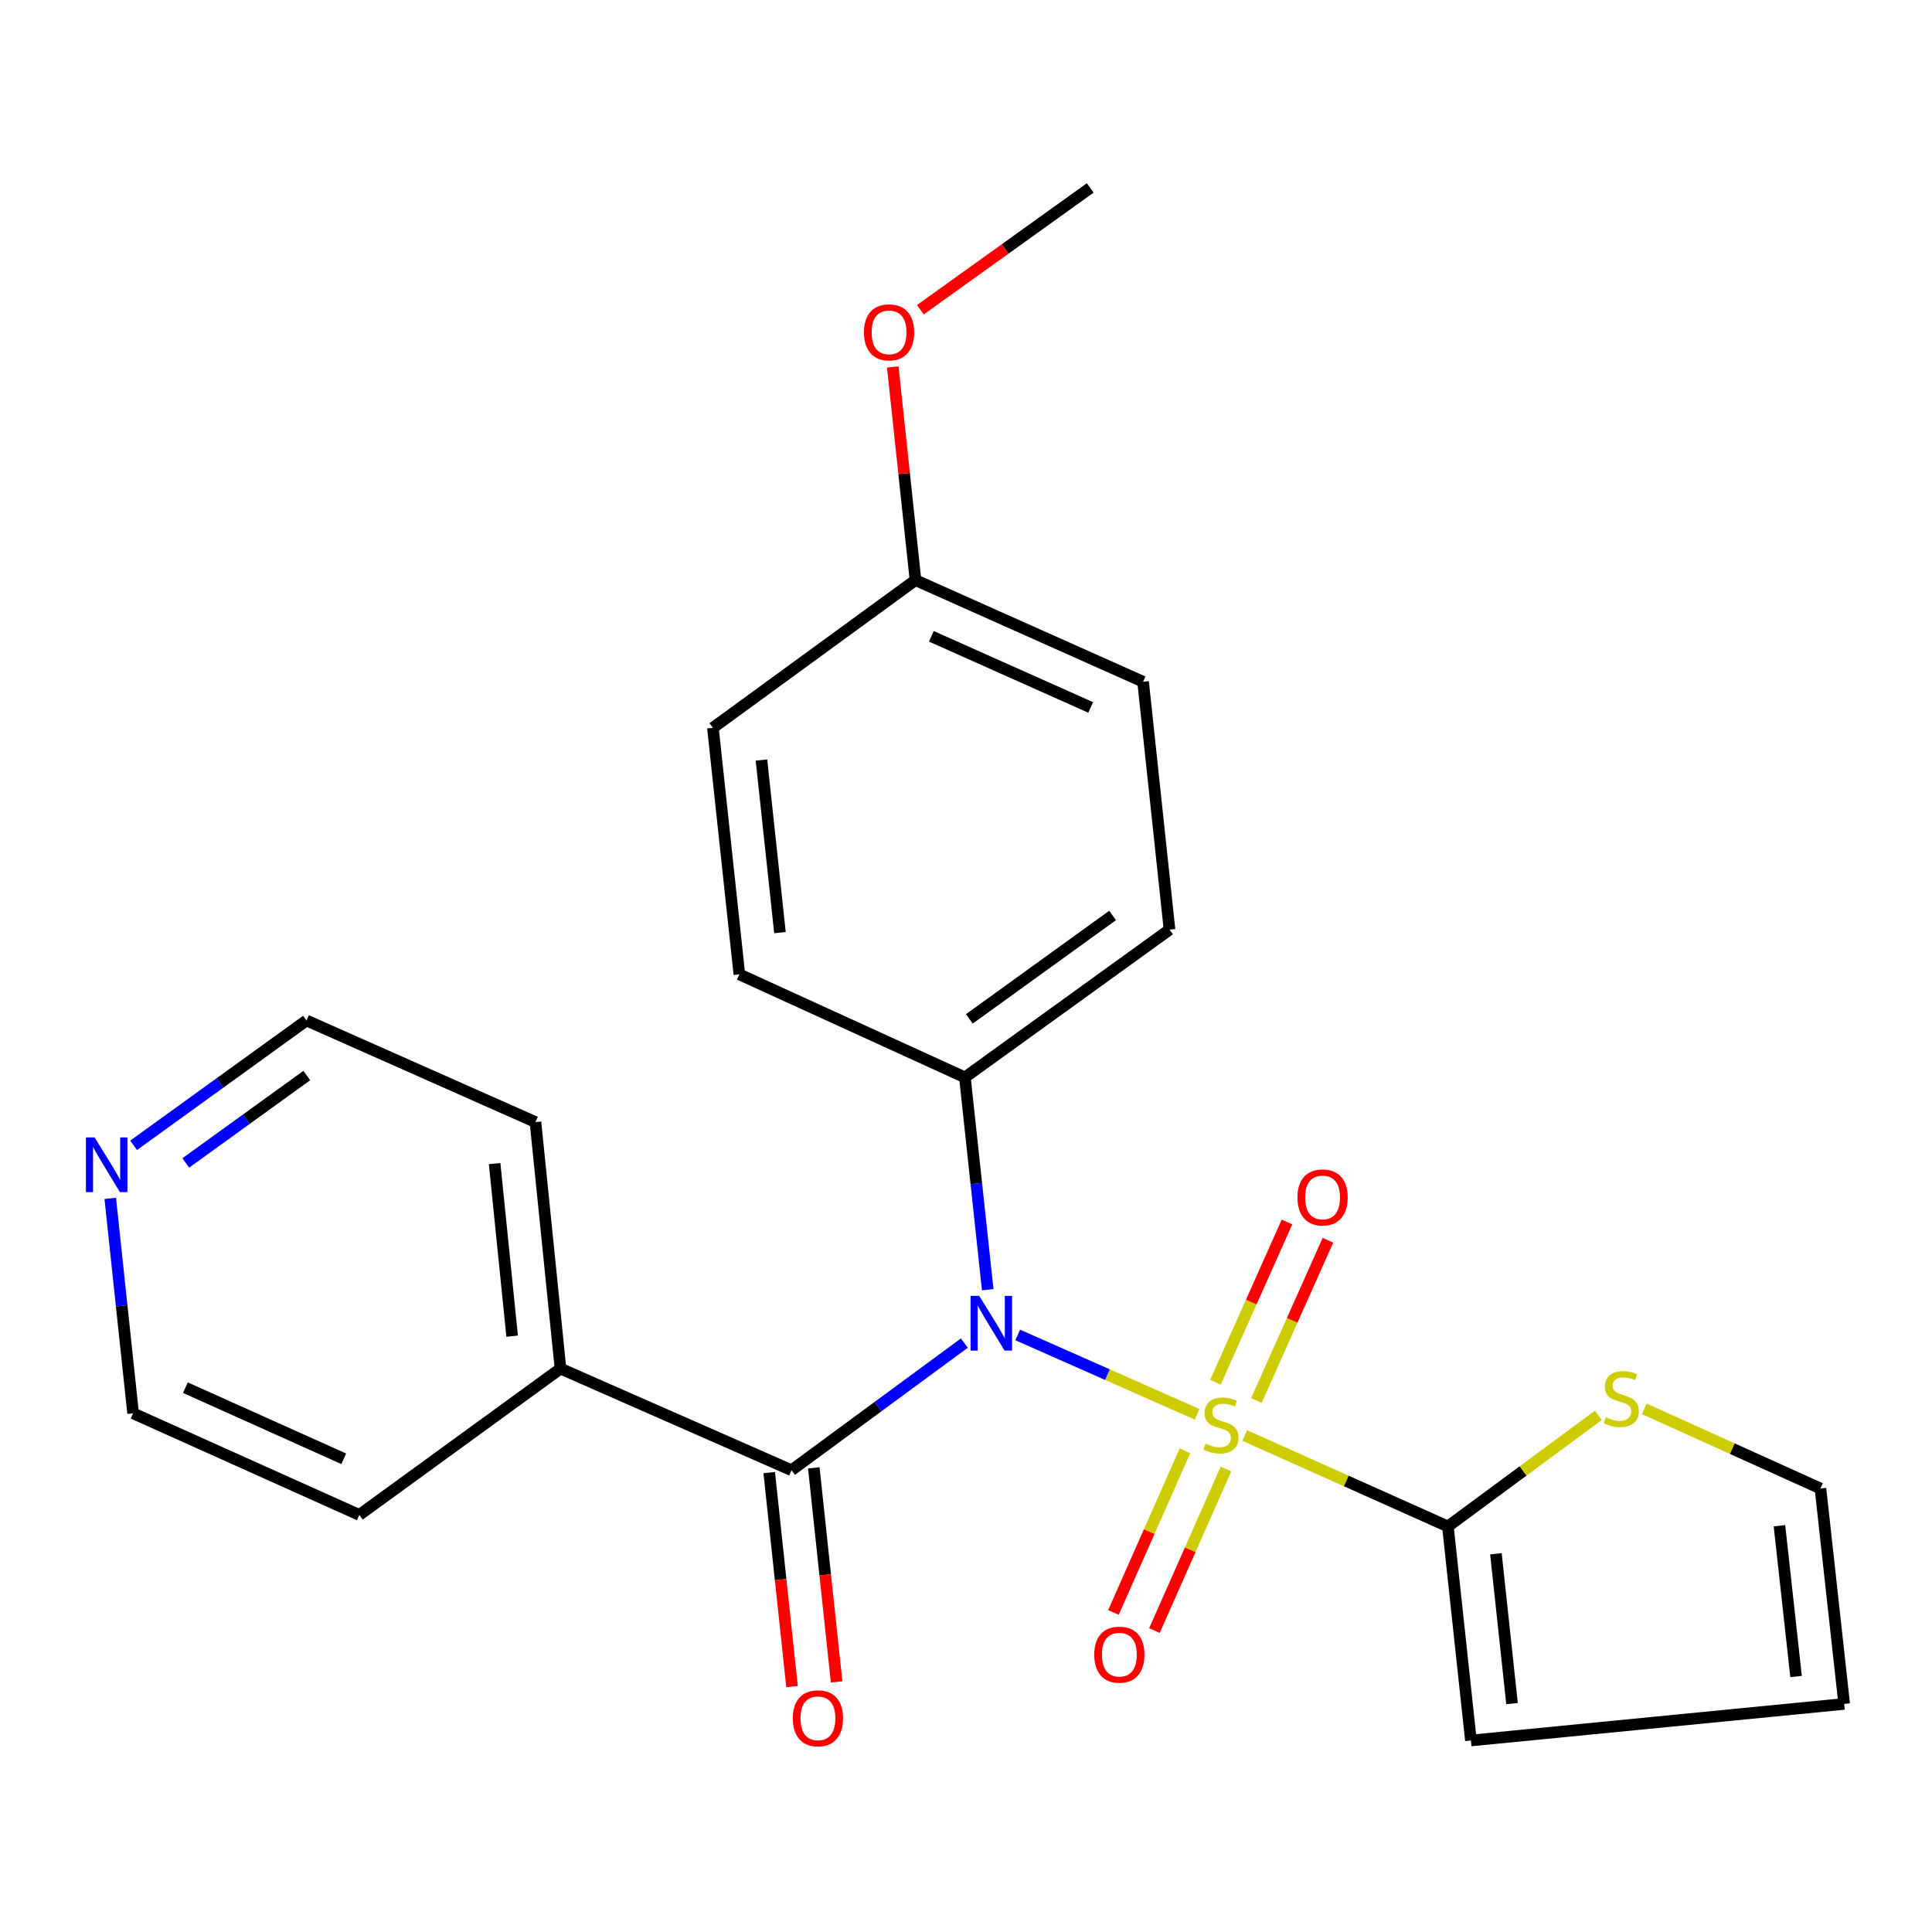 <?xml version='1.0' encoding='iso-8859-1'?>
<svg version='1.1' baseProfile='full'
              xmlns='http://www.w3.org/2000/svg'
                      xmlns:rdkit='http://www.rdkit.org/xml'
                      xmlns:xlink='http://www.w3.org/1999/xlink'
                  xml:space='preserve'
width='1000px' height='1000px' viewBox='0 0 1000 1000'>
<!-- END OF HEADER -->
<rect style='opacity:1.0;fill:#FFFFFF;stroke:none' width='1000' height='1000' x='0' y='0'> </rect>
<path class='bond-0' d='M 619.641,732.056 L 573.199,711.507' style='fill:none;fill-rule:evenodd;stroke:#CCCC00;stroke-width:6px;stroke-linecap:butt;stroke-linejoin:miter;stroke-opacity:1' />
<path class='bond-0' d='M 573.199,711.507 L 526.758,690.958' style='fill:none;fill-rule:evenodd;stroke:#0000FF;stroke-width:6px;stroke-linecap:butt;stroke-linejoin:miter;stroke-opacity:1' />
<path class='bond-1' d='M 644.267,743.016 L 696.848,766.554' style='fill:none;fill-rule:evenodd;stroke:#CCCC00;stroke-width:6px;stroke-linecap:butt;stroke-linejoin:miter;stroke-opacity:1' />
<path class='bond-1' d='M 696.848,766.554 L 749.43,790.092' style='fill:none;fill-rule:evenodd;stroke:#000000;stroke-width:6px;stroke-linecap:butt;stroke-linejoin:miter;stroke-opacity:1' />
<path class='bond-5' d='M 613.338,750.946 L 594.83,792.77' style='fill:none;fill-rule:evenodd;stroke:#CCCC00;stroke-width:6px;stroke-linecap:butt;stroke-linejoin:miter;stroke-opacity:1' />
<path class='bond-5' d='M 594.83,792.77 L 576.322,834.595' style='fill:none;fill-rule:evenodd;stroke:#FF0000;stroke-width:6px;stroke-linecap:butt;stroke-linejoin:miter;stroke-opacity:1' />
<path class='bond-5' d='M 634.557,760.335 L 616.049,802.16' style='fill:none;fill-rule:evenodd;stroke:#CCCC00;stroke-width:6px;stroke-linecap:butt;stroke-linejoin:miter;stroke-opacity:1' />
<path class='bond-5' d='M 616.049,802.16 L 597.541,843.984' style='fill:none;fill-rule:evenodd;stroke:#FF0000;stroke-width:6px;stroke-linecap:butt;stroke-linejoin:miter;stroke-opacity:1' />
<path class='bond-6' d='M 650.308,724.895 L 668.824,683.42' style='fill:none;fill-rule:evenodd;stroke:#CCCC00;stroke-width:6px;stroke-linecap:butt;stroke-linejoin:miter;stroke-opacity:1' />
<path class='bond-6' d='M 668.824,683.42 L 687.34,641.944' style='fill:none;fill-rule:evenodd;stroke:#FF0000;stroke-width:6px;stroke-linecap:butt;stroke-linejoin:miter;stroke-opacity:1' />
<path class='bond-6' d='M 629.12,715.436 L 647.636,673.961' style='fill:none;fill-rule:evenodd;stroke:#CCCC00;stroke-width:6px;stroke-linecap:butt;stroke-linejoin:miter;stroke-opacity:1' />
<path class='bond-6' d='M 647.636,673.961 L 666.153,632.485' style='fill:none;fill-rule:evenodd;stroke:#FF0000;stroke-width:6px;stroke-linecap:butt;stroke-linejoin:miter;stroke-opacity:1' />
<path class='bond-2' d='M 499.156,695.178 L 454.42,728.081' style='fill:none;fill-rule:evenodd;stroke:#0000FF;stroke-width:6px;stroke-linecap:butt;stroke-linejoin:miter;stroke-opacity:1' />
<path class='bond-2' d='M 454.42,728.081 L 409.684,760.985' style='fill:none;fill-rule:evenodd;stroke:#000000;stroke-width:6px;stroke-linecap:butt;stroke-linejoin:miter;stroke-opacity:1' />
<path class='bond-4' d='M 511.24,667.557 L 505.334,612.603' style='fill:none;fill-rule:evenodd;stroke:#0000FF;stroke-width:6px;stroke-linecap:butt;stroke-linejoin:miter;stroke-opacity:1' />
<path class='bond-4' d='M 505.334,612.603 L 499.429,557.648' style='fill:none;fill-rule:evenodd;stroke:#000000;stroke-width:6px;stroke-linecap:butt;stroke-linejoin:miter;stroke-opacity:1' />
<path class='bond-3' d='M 749.43,790.092 L 788.367,761.345' style='fill:none;fill-rule:evenodd;stroke:#000000;stroke-width:6px;stroke-linecap:butt;stroke-linejoin:miter;stroke-opacity:1' />
<path class='bond-3' d='M 788.367,761.345 L 827.305,732.597' style='fill:none;fill-rule:evenodd;stroke:#CCCC00;stroke-width:6px;stroke-linecap:butt;stroke-linejoin:miter;stroke-opacity:1' />
<path class='bond-7' d='M 749.43,790.092 L 761.341,900.874' style='fill:none;fill-rule:evenodd;stroke:#000000;stroke-width:6px;stroke-linecap:butt;stroke-linejoin:miter;stroke-opacity:1' />
<path class='bond-7' d='M 774.286,804.229 L 782.624,881.777' style='fill:none;fill-rule:evenodd;stroke:#000000;stroke-width:6px;stroke-linecap:butt;stroke-linejoin:miter;stroke-opacity:1' />
<path class='bond-8' d='M 398.148,762.215 L 404.051,817.605' style='fill:none;fill-rule:evenodd;stroke:#000000;stroke-width:6px;stroke-linecap:butt;stroke-linejoin:miter;stroke-opacity:1' />
<path class='bond-8' d='M 404.051,817.605 L 409.955,872.995' style='fill:none;fill-rule:evenodd;stroke:#FF0000;stroke-width:6px;stroke-linecap:butt;stroke-linejoin:miter;stroke-opacity:1' />
<path class='bond-8' d='M 421.22,759.756 L 427.124,815.146' style='fill:none;fill-rule:evenodd;stroke:#000000;stroke-width:6px;stroke-linecap:butt;stroke-linejoin:miter;stroke-opacity:1' />
<path class='bond-8' d='M 427.124,815.146 L 433.027,870.536' style='fill:none;fill-rule:evenodd;stroke:#FF0000;stroke-width:6px;stroke-linecap:butt;stroke-linejoin:miter;stroke-opacity:1' />
<path class='bond-9' d='M 409.684,760.985 L 290.11,708.391' style='fill:none;fill-rule:evenodd;stroke:#000000;stroke-width:6px;stroke-linecap:butt;stroke-linejoin:miter;stroke-opacity:1' />
<path class='bond-10' d='M 851.083,729.219 L 896.672,749.833' style='fill:none;fill-rule:evenodd;stroke:#CCCC00;stroke-width:6px;stroke-linecap:butt;stroke-linejoin:miter;stroke-opacity:1' />
<path class='bond-10' d='M 896.672,749.833 L 942.261,770.447' style='fill:none;fill-rule:evenodd;stroke:#000000;stroke-width:6px;stroke-linecap:butt;stroke-linejoin:miter;stroke-opacity:1' />
<path class='bond-13' d='M 499.429,557.648 L 605.338,481.194' style='fill:none;fill-rule:evenodd;stroke:#000000;stroke-width:6px;stroke-linecap:butt;stroke-linejoin:miter;stroke-opacity:1' />
<path class='bond-13' d='M 501.734,527.367 L 575.871,473.849' style='fill:none;fill-rule:evenodd;stroke:#000000;stroke-width:6px;stroke-linecap:butt;stroke-linejoin:miter;stroke-opacity:1' />
<path class='bond-14' d='M 499.429,557.648 L 382.691,504.333' style='fill:none;fill-rule:evenodd;stroke:#000000;stroke-width:6px;stroke-linecap:butt;stroke-linejoin:miter;stroke-opacity:1' />
<path class='bond-12' d='M 761.341,900.874 L 954.545,881.951' style='fill:none;fill-rule:evenodd;stroke:#000000;stroke-width:6px;stroke-linecap:butt;stroke-linejoin:miter;stroke-opacity:1' />
<path class='bond-21' d='M 290.11,708.391 L 185.98,784.124' style='fill:none;fill-rule:evenodd;stroke:#000000;stroke-width:6px;stroke-linecap:butt;stroke-linejoin:miter;stroke-opacity:1' />
<path class='bond-22' d='M 290.11,708.391 L 277.155,580.787' style='fill:none;fill-rule:evenodd;stroke:#000000;stroke-width:6px;stroke-linecap:butt;stroke-linejoin:miter;stroke-opacity:1' />
<path class='bond-22' d='M 265.083,691.594 L 256.014,602.271' style='fill:none;fill-rule:evenodd;stroke:#000000;stroke-width:6px;stroke-linecap:butt;stroke-linejoin:miter;stroke-opacity:1' />
<path class='bond-24' d='M 942.261,770.447 L 954.545,881.951' style='fill:none;fill-rule:evenodd;stroke:#000000;stroke-width:6px;stroke-linecap:butt;stroke-linejoin:miter;stroke-opacity:1' />
<path class='bond-24' d='M 921.04,789.713 L 929.639,867.766' style='fill:none;fill-rule:evenodd;stroke:#000000;stroke-width:6px;stroke-linecap:butt;stroke-linejoin:miter;stroke-opacity:1' />
<path class='bond-11' d='M 69.146,592.822 L 113.893,560.508' style='fill:none;fill-rule:evenodd;stroke:#0000FF;stroke-width:6px;stroke-linecap:butt;stroke-linejoin:miter;stroke-opacity:1' />
<path class='bond-11' d='M 113.893,560.508 L 158.639,528.193' style='fill:none;fill-rule:evenodd;stroke:#000000;stroke-width:6px;stroke-linecap:butt;stroke-linejoin:miter;stroke-opacity:1' />
<path class='bond-11' d='M 96.155,601.938 L 127.477,579.318' style='fill:none;fill-rule:evenodd;stroke:#0000FF;stroke-width:6px;stroke-linecap:butt;stroke-linejoin:miter;stroke-opacity:1' />
<path class='bond-11' d='M 127.477,579.318 L 158.799,556.698' style='fill:none;fill-rule:evenodd;stroke:#000000;stroke-width:6px;stroke-linecap:butt;stroke-linejoin:miter;stroke-opacity:1' />
<path class='bond-26' d='M 57.066,620.276 L 62.98,675.903' style='fill:none;fill-rule:evenodd;stroke:#0000FF;stroke-width:6px;stroke-linecap:butt;stroke-linejoin:miter;stroke-opacity:1' />
<path class='bond-26' d='M 62.98,675.903 L 68.894,731.53' style='fill:none;fill-rule:evenodd;stroke:#000000;stroke-width:6px;stroke-linecap:butt;stroke-linejoin:miter;stroke-opacity:1' />
<path class='bond-17' d='M 605.338,481.194 L 591.661,352.867' style='fill:none;fill-rule:evenodd;stroke:#000000;stroke-width:6px;stroke-linecap:butt;stroke-linejoin:miter;stroke-opacity:1' />
<path class='bond-16' d='M 382.691,504.333 L 369.001,376.728' style='fill:none;fill-rule:evenodd;stroke:#000000;stroke-width:6px;stroke-linecap:butt;stroke-linejoin:miter;stroke-opacity:1' />
<path class='bond-16' d='M 403.708,482.717 L 394.125,393.394' style='fill:none;fill-rule:evenodd;stroke:#000000;stroke-width:6px;stroke-linecap:butt;stroke-linejoin:miter;stroke-opacity:1' />
<path class='bond-15' d='M 473.853,300.274 L 369.001,376.728' style='fill:none;fill-rule:evenodd;stroke:#000000;stroke-width:6px;stroke-linecap:butt;stroke-linejoin:miter;stroke-opacity:1' />
<path class='bond-18' d='M 473.853,300.274 L 467.973,245.104' style='fill:none;fill-rule:evenodd;stroke:#000000;stroke-width:6px;stroke-linecap:butt;stroke-linejoin:miter;stroke-opacity:1' />
<path class='bond-18' d='M 467.973,245.104 L 462.093,189.934' style='fill:none;fill-rule:evenodd;stroke:#FF0000;stroke-width:6px;stroke-linecap:butt;stroke-linejoin:miter;stroke-opacity:1' />
<path class='bond-25' d='M 473.853,300.274 L 591.661,352.867' style='fill:none;fill-rule:evenodd;stroke:#000000;stroke-width:6px;stroke-linecap:butt;stroke-linejoin:miter;stroke-opacity:1' />
<path class='bond-25' d='M 482.066,329.35 L 564.531,366.166' style='fill:none;fill-rule:evenodd;stroke:#000000;stroke-width:6px;stroke-linecap:butt;stroke-linejoin:miter;stroke-opacity:1' />
<path class='bond-23' d='M 476.38,160.327 L 520.344,128.8' style='fill:none;fill-rule:evenodd;stroke:#FF0000;stroke-width:6px;stroke-linecap:butt;stroke-linejoin:miter;stroke-opacity:1' />
<path class='bond-23' d='M 520.344,128.8 L 564.307,97.272' style='fill:none;fill-rule:evenodd;stroke:#000000;stroke-width:6px;stroke-linecap:butt;stroke-linejoin:miter;stroke-opacity:1' />
<path class='bond-19' d='M 68.894,731.53 L 185.98,784.124' style='fill:none;fill-rule:evenodd;stroke:#000000;stroke-width:6px;stroke-linecap:butt;stroke-linejoin:miter;stroke-opacity:1' />
<path class='bond-19' d='M 95.964,718.253 L 177.924,755.069' style='fill:none;fill-rule:evenodd;stroke:#000000;stroke-width:6px;stroke-linecap:butt;stroke-linejoin:miter;stroke-opacity:1' />
<path class='bond-20' d='M 158.639,528.193 L 277.155,580.787' style='fill:none;fill-rule:evenodd;stroke:#000000;stroke-width:6px;stroke-linecap:butt;stroke-linejoin:miter;stroke-opacity:1' />
<path  class='atom-0' d='M 623.97 747.231
Q 624.29 747.351, 625.61 747.911
Q 626.93 748.471, 628.37 748.831
Q 629.85 749.151, 631.29 749.151
Q 633.97 749.151, 635.53 747.871
Q 637.09 746.551, 637.09 744.271
Q 637.09 742.711, 636.29 741.751
Q 635.53 740.791, 634.33 740.271
Q 633.13 739.751, 631.13 739.151
Q 628.61 738.391, 627.09 737.671
Q 625.61 736.951, 624.53 735.431
Q 623.49 733.911, 623.49 731.351
Q 623.49 727.791, 625.89 725.591
Q 628.33 723.391, 633.13 723.391
Q 636.41 723.391, 640.13 724.951
L 639.21 728.031
Q 635.81 726.631, 633.25 726.631
Q 630.49 726.631, 628.97 727.791
Q 627.45 728.911, 627.49 730.871
Q 627.49 732.391, 628.25 733.311
Q 629.05 734.231, 630.17 734.751
Q 631.33 735.271, 633.25 735.871
Q 635.81 736.671, 637.33 737.471
Q 638.85 738.271, 639.93 739.911
Q 641.05 741.511, 641.05 744.271
Q 641.05 748.191, 638.41 750.311
Q 635.81 752.391, 631.45 752.391
Q 628.93 752.391, 627.01 751.831
Q 625.13 751.311, 622.89 750.391
L 623.97 747.231
' fill='#CCCC00'/>
<path  class='atom-1' d='M 506.845 670.757
L 516.125 685.757
Q 517.045 687.237, 518.525 689.917
Q 520.005 692.597, 520.085 692.757
L 520.085 670.757
L 523.845 670.757
L 523.845 699.077
L 519.965 699.077
L 510.005 682.677
Q 508.845 680.757, 507.605 678.557
Q 506.405 676.357, 506.045 675.677
L 506.045 699.077
L 502.365 699.077
L 502.365 670.757
L 506.845 670.757
' fill='#0000FF'/>
<path  class='atom-4' d='M 831.174 733.554
Q 831.494 733.674, 832.814 734.234
Q 834.134 734.794, 835.574 735.154
Q 837.054 735.474, 838.494 735.474
Q 841.174 735.474, 842.734 734.194
Q 844.294 732.874, 844.294 730.594
Q 844.294 729.034, 843.494 728.074
Q 842.734 727.114, 841.534 726.594
Q 840.334 726.074, 838.334 725.474
Q 835.814 724.714, 834.294 723.994
Q 832.814 723.274, 831.734 721.754
Q 830.694 720.234, 830.694 717.674
Q 830.694 714.114, 833.094 711.914
Q 835.534 709.714, 840.334 709.714
Q 843.614 709.714, 847.334 711.274
L 846.414 714.354
Q 843.014 712.954, 840.454 712.954
Q 837.694 712.954, 836.174 714.114
Q 834.654 715.234, 834.694 717.194
Q 834.694 718.714, 835.454 719.634
Q 836.254 720.554, 837.374 721.074
Q 838.534 721.594, 840.454 722.194
Q 843.014 722.994, 844.534 723.794
Q 846.054 724.594, 847.134 726.234
Q 848.254 727.834, 848.254 730.594
Q 848.254 734.514, 845.614 736.634
Q 843.014 738.714, 838.654 738.714
Q 836.134 738.714, 834.214 738.154
Q 832.334 737.634, 830.094 736.714
L 831.174 733.554
' fill='#CCCC00'/>
<path  class='atom-6' d='M 566.376 856.443
Q 566.376 849.643, 569.736 845.843
Q 573.096 842.043, 579.376 842.043
Q 585.656 842.043, 589.016 845.843
Q 592.376 849.643, 592.376 856.443
Q 592.376 863.323, 588.976 867.243
Q 585.576 871.123, 579.376 871.123
Q 573.136 871.123, 569.736 867.243
Q 566.376 863.363, 566.376 856.443
M 579.376 867.923
Q 583.696 867.923, 586.016 865.043
Q 588.376 862.123, 588.376 856.443
Q 588.376 850.883, 586.016 848.083
Q 583.696 845.243, 579.376 845.243
Q 575.056 845.243, 572.696 848.043
Q 570.376 850.843, 570.376 856.443
Q 570.376 862.163, 572.696 865.043
Q 575.056 867.923, 579.376 867.923
' fill='#FF0000'/>
<path  class='atom-7' d='M 671.564 619.784
Q 671.564 612.984, 674.924 609.184
Q 678.284 605.384, 684.564 605.384
Q 690.844 605.384, 694.204 609.184
Q 697.564 612.984, 697.564 619.784
Q 697.564 626.664, 694.164 630.584
Q 690.764 634.464, 684.564 634.464
Q 678.324 634.464, 674.924 630.584
Q 671.564 626.704, 671.564 619.784
M 684.564 631.264
Q 688.884 631.264, 691.204 628.384
Q 693.564 625.464, 693.564 619.784
Q 693.564 614.224, 691.204 611.424
Q 688.884 608.584, 684.564 608.584
Q 680.244 608.584, 677.884 611.384
Q 675.564 614.184, 675.564 619.784
Q 675.564 625.504, 677.884 628.384
Q 680.244 631.264, 684.564 631.264
' fill='#FF0000'/>
<path  class='atom-9' d='M 410.361 889.391
Q 410.361 882.591, 413.721 878.791
Q 417.081 874.991, 423.361 874.991
Q 429.641 874.991, 433.001 878.791
Q 436.361 882.591, 436.361 889.391
Q 436.361 896.271, 432.961 900.191
Q 429.561 904.071, 423.361 904.071
Q 417.121 904.071, 413.721 900.191
Q 410.361 896.311, 410.361 889.391
M 423.361 900.871
Q 427.681 900.871, 430.001 897.991
Q 432.361 895.071, 432.361 889.391
Q 432.361 883.831, 430.001 881.031
Q 427.681 878.191, 423.361 878.191
Q 419.041 878.191, 416.681 880.991
Q 414.361 883.791, 414.361 889.391
Q 414.361 895.111, 416.681 897.991
Q 419.041 900.871, 423.361 900.871
' fill='#FF0000'/>
<path  class='atom-12' d='M 48.957 588.721
L 58.237 603.721
Q 59.157 605.201, 60.637 607.881
Q 62.117 610.561, 62.197 610.721
L 62.197 588.721
L 65.957 588.721
L 65.957 617.041
L 62.077 617.041
L 52.117 600.641
Q 50.957 598.721, 49.717 596.521
Q 48.517 594.321, 48.157 593.641
L 48.157 617.041
L 44.477 617.041
L 44.477 588.721
L 48.957 588.721
' fill='#0000FF'/>
<path  class='atom-19' d='M 447.177 172.027
Q 447.177 165.227, 450.537 161.427
Q 453.897 157.627, 460.177 157.627
Q 466.457 157.627, 469.817 161.427
Q 473.177 165.227, 473.177 172.027
Q 473.177 178.907, 469.777 182.827
Q 466.377 186.707, 460.177 186.707
Q 453.937 186.707, 450.537 182.827
Q 447.177 178.947, 447.177 172.027
M 460.177 183.507
Q 464.497 183.507, 466.817 180.627
Q 469.177 177.707, 469.177 172.027
Q 469.177 166.467, 466.817 163.667
Q 464.497 160.827, 460.177 160.827
Q 455.857 160.827, 453.497 163.627
Q 451.177 166.427, 451.177 172.027
Q 451.177 177.747, 453.497 180.627
Q 455.857 183.507, 460.177 183.507
' fill='#FF0000'/>
</svg>
